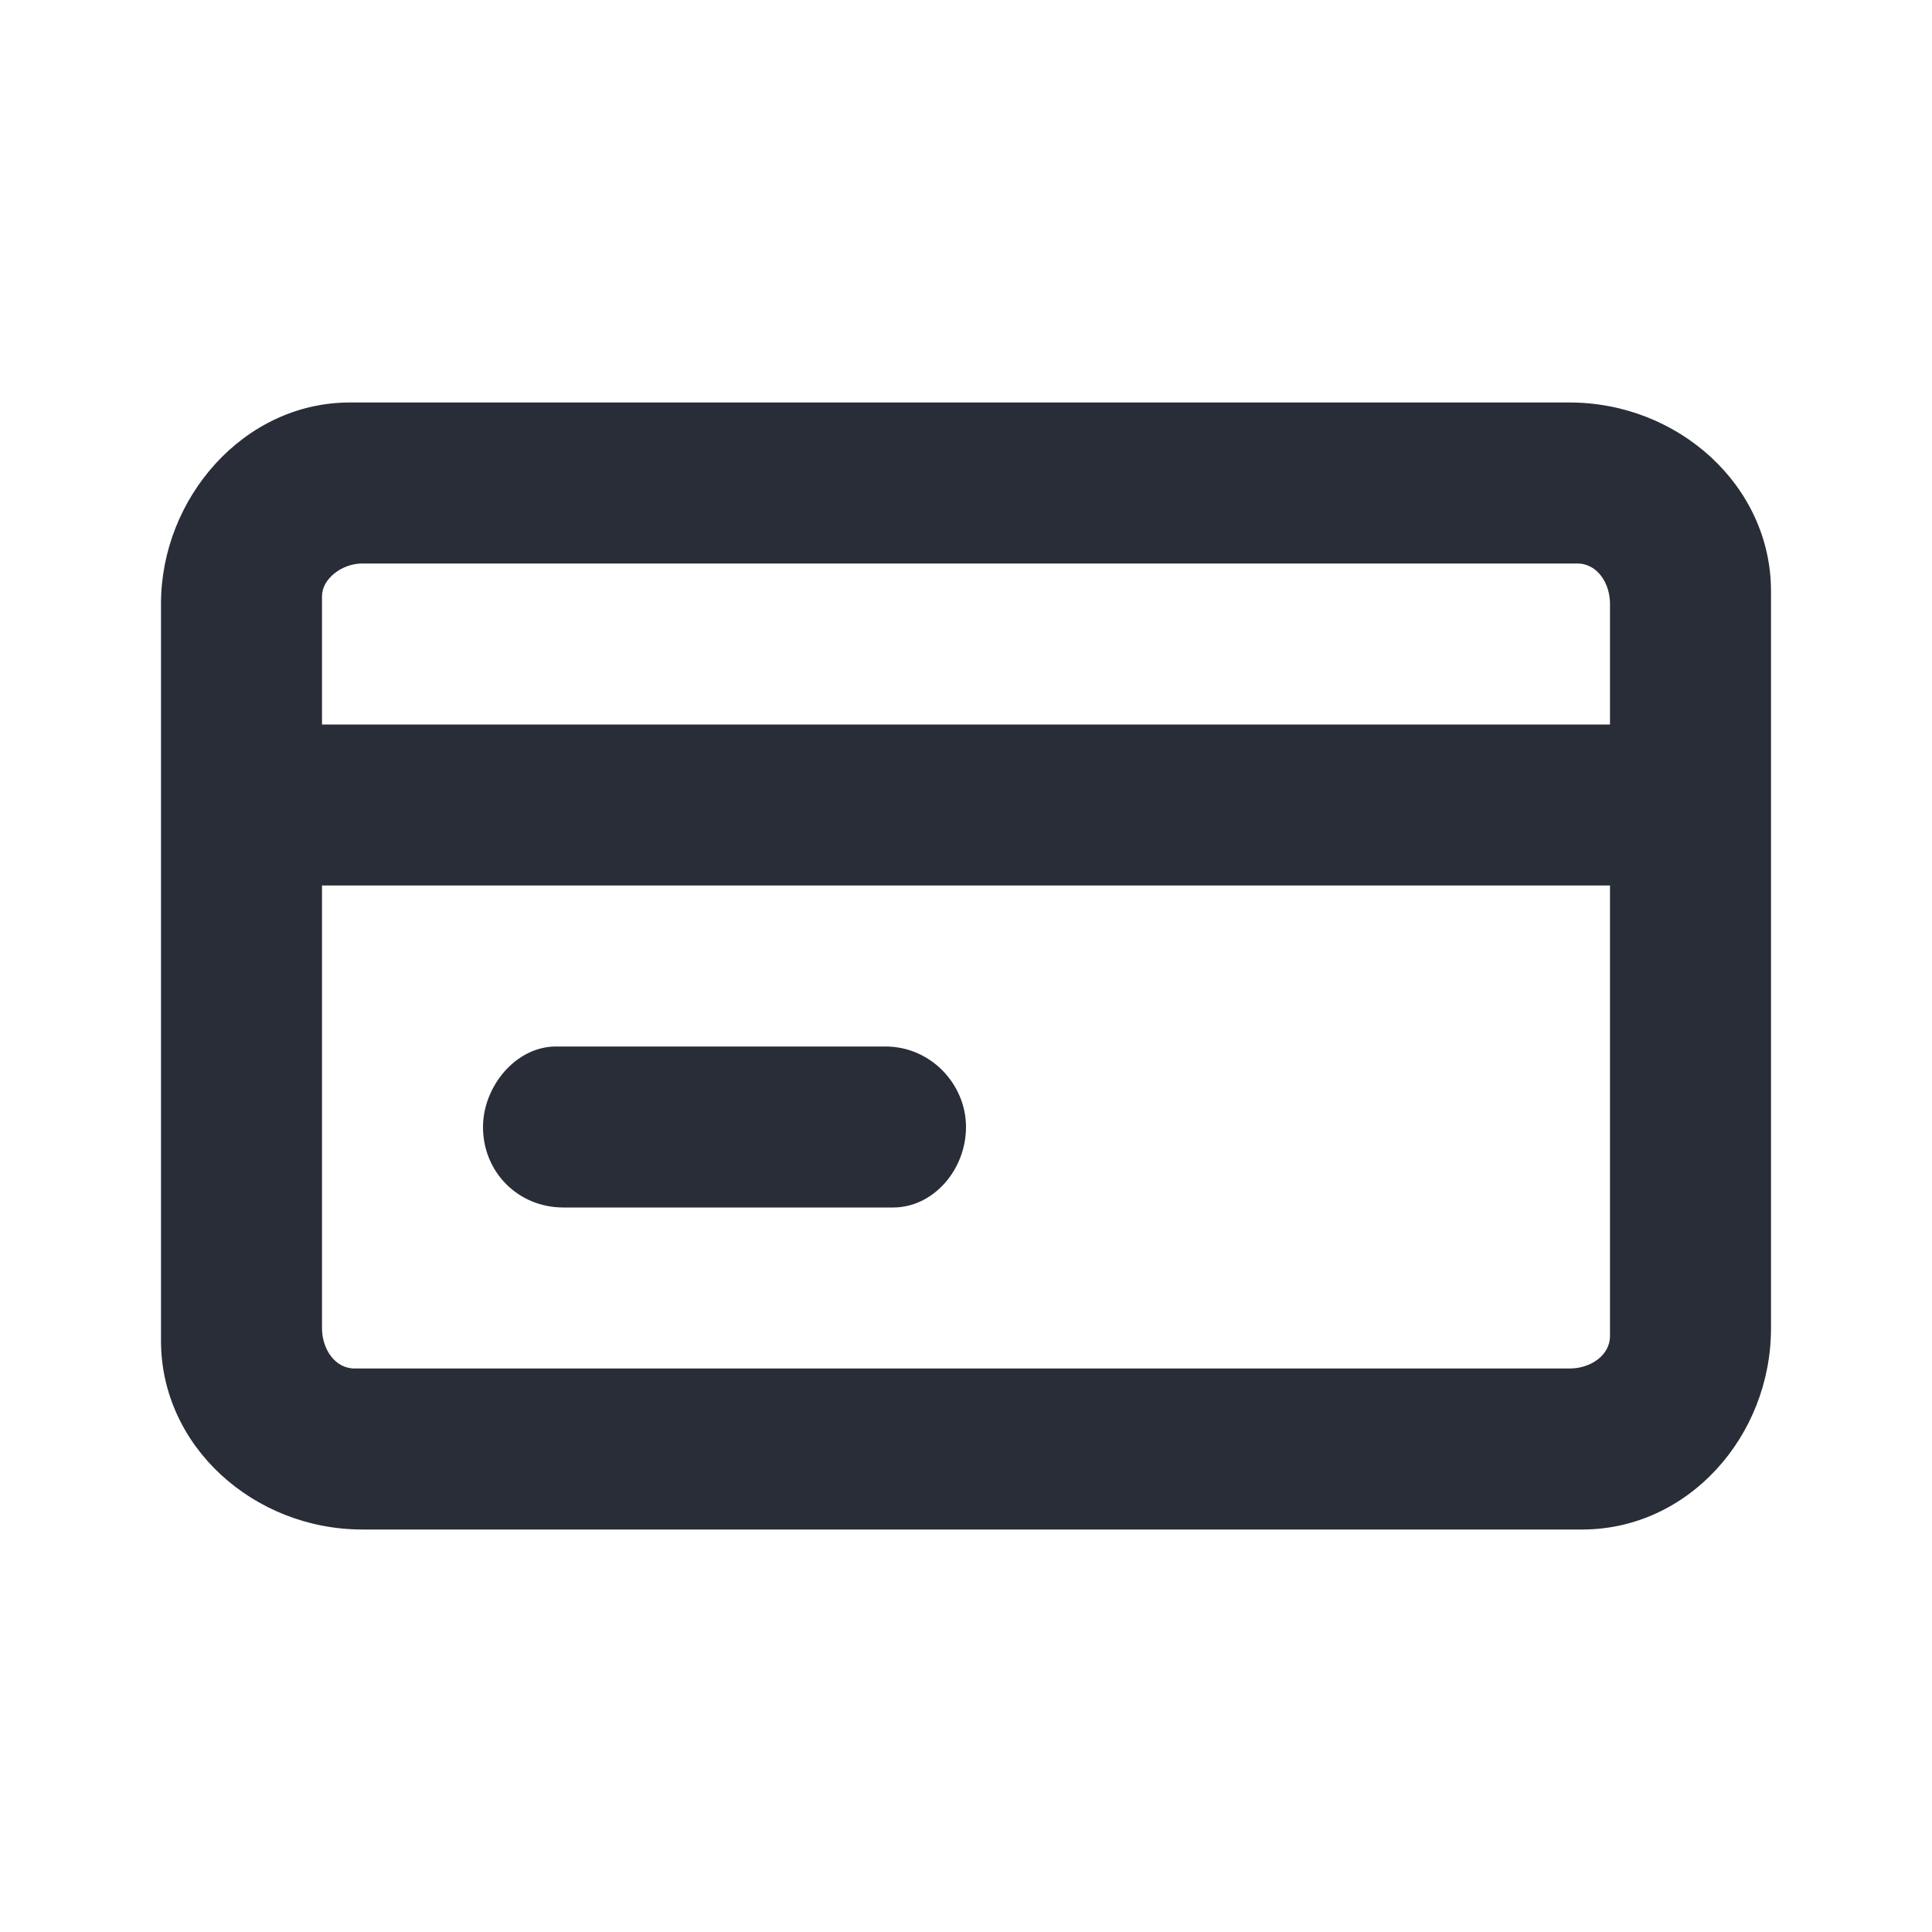 <svg width="24" height="24" viewBox="0 0 24 24" fill="none" xmlns="http://www.w3.org/2000/svg">
<g clip-path="url(#clip0_7823_57195)">
<path fill-rule="evenodd" clip-rule="evenodd" d="M19.5 5C20.844 5 22 6.03 22 7.344V16.5C22 17.844 20.97 19 19.656 19H4.5C3.156 19 2 17.97 2 16.656V7.5C2 6.187 3.03 5 4.344 5H19.5ZM20 11H4V16.5C4 16.752 4.156 17 4.406 17H19.5C19.75 17 20 16.844 20 16.594V11ZM19.594 7H4.5C4.25 7 4 7.188 4 7.406V9H20V7.5C20 7.25 19.846 7 19.594 7ZM11 13C11.563 13 12 13.469 12 14C12 14.531 11.595 15 11.094 15H7C6.437 15 6 14.562 6 14C6 13.5 6.405 13 6.906 13H11Z" fill="#282D37"/>
</g>
<defs>
<clipPath id="clip0_7823_57195">
<rect width="24" height="24" fill="white"/>
</clipPath>
</defs>
</svg>
